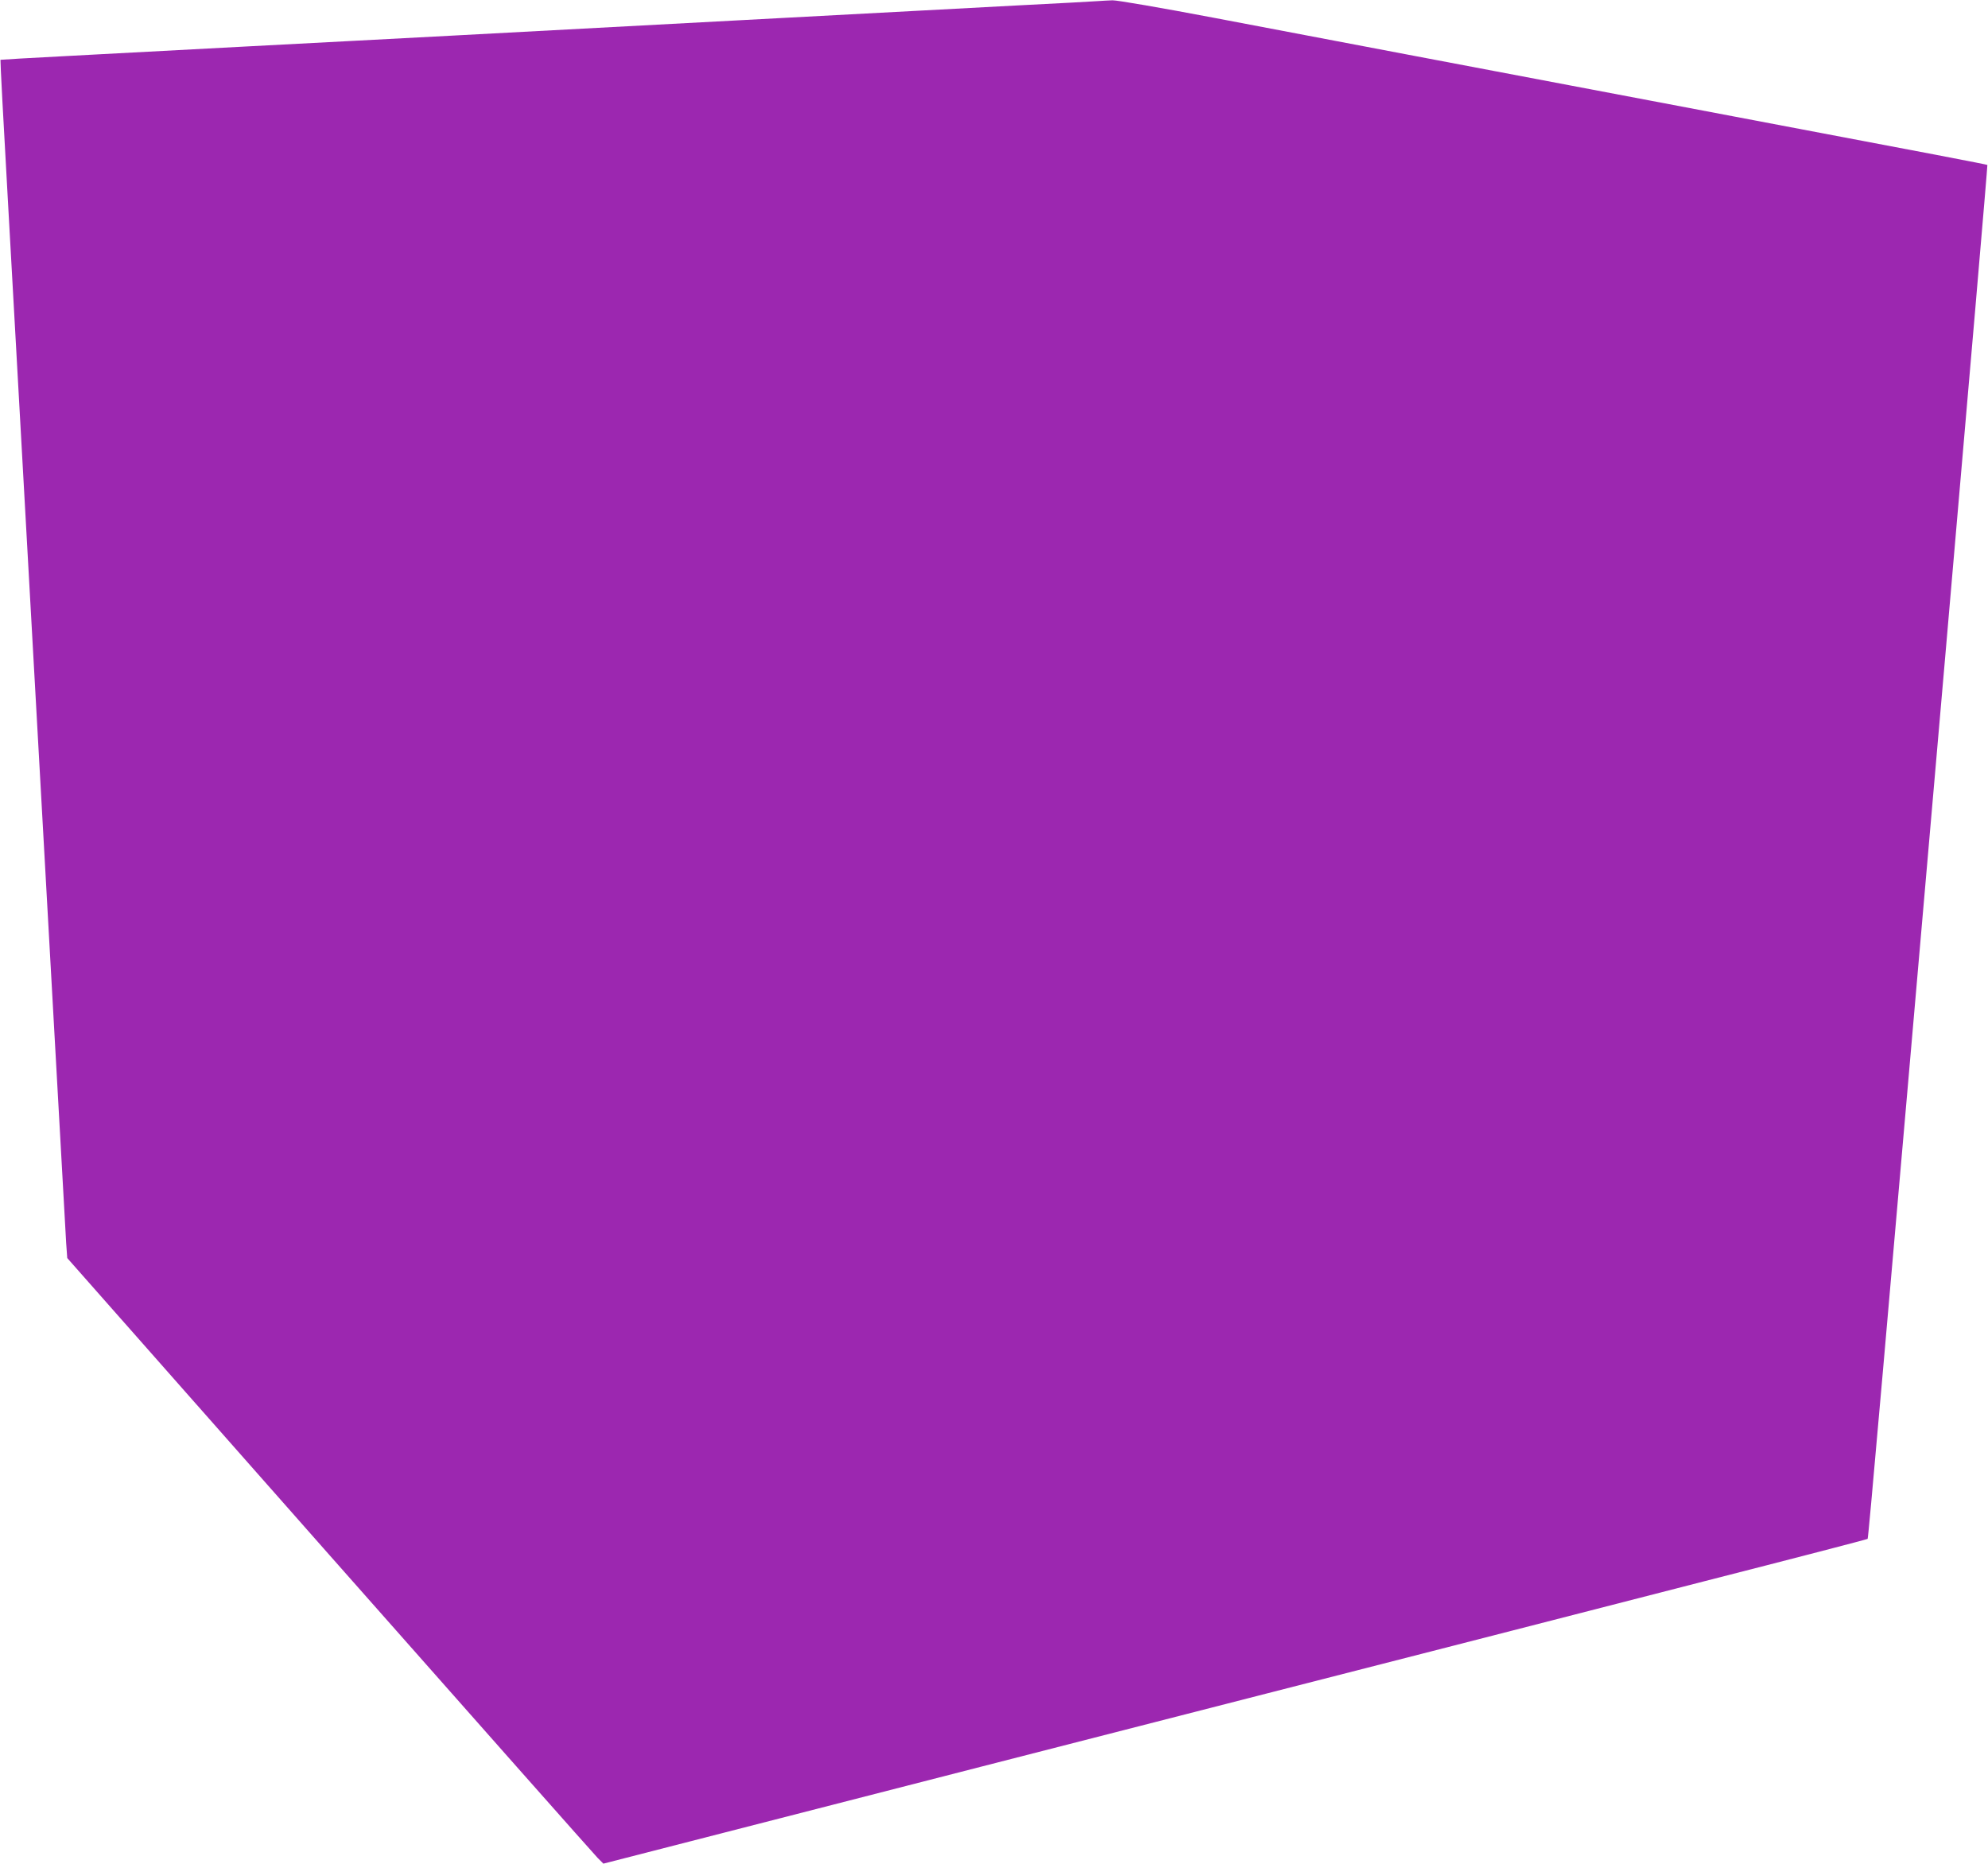 <?xml version="1.0" standalone="no"?>
<!DOCTYPE svg PUBLIC "-//W3C//DTD SVG 20010904//EN"
 "http://www.w3.org/TR/2001/REC-SVG-20010904/DTD/svg10.dtd">
<svg version="1.0" xmlns="http://www.w3.org/2000/svg"
 width="1280pt" height="1200pt" viewBox="0 0 1280 1200"
 preserveAspectRatio="xMidYMid meet">
<g transform="translate(0,1200) scale(0.1,-0.1)"
fill="#9c27b0" stroke="none">
<path d="M7070 11993 c-25 -2 -259 -15 -520 -28 -500 -27 -1466 -78 -1780 -95
-187 -10 -833 -45 -1870 -100 -311 -16 -900 -48 -1310 -69 -410 -22 -934 -50
-1165 -62 -231 -12 -421 -23 -422 -24 -2 -1 19 -402 47 -891 27 -489 79 -1415
115 -2059 36 -643 79 -1408 95 -1700 16 -291 59 -1056 95 -1700 36 -643 68
-1214 71 -1268 l7 -97 1689 -1913 c929 -1051 1706 -1929 1726 -1949 l37 -37
2435 625 c1339 343 2613 670 2830 725 217 56 481 123 585 150 105 27 661 170
1238 318 576 147 1049 270 1052 273 5 4 92 996 505 5743 148 1704 268 3101
266 3103 -4 3 -345 69 -1631 312 -352 67 -827 157 -1055 200 -228 43 -703 133
-1055 200 -352 67 -911 173 -1242 236 -337 64 -622 113 -650 112 -26 -1 -68
-3 -93 -5z"/>
</g>
</svg>
